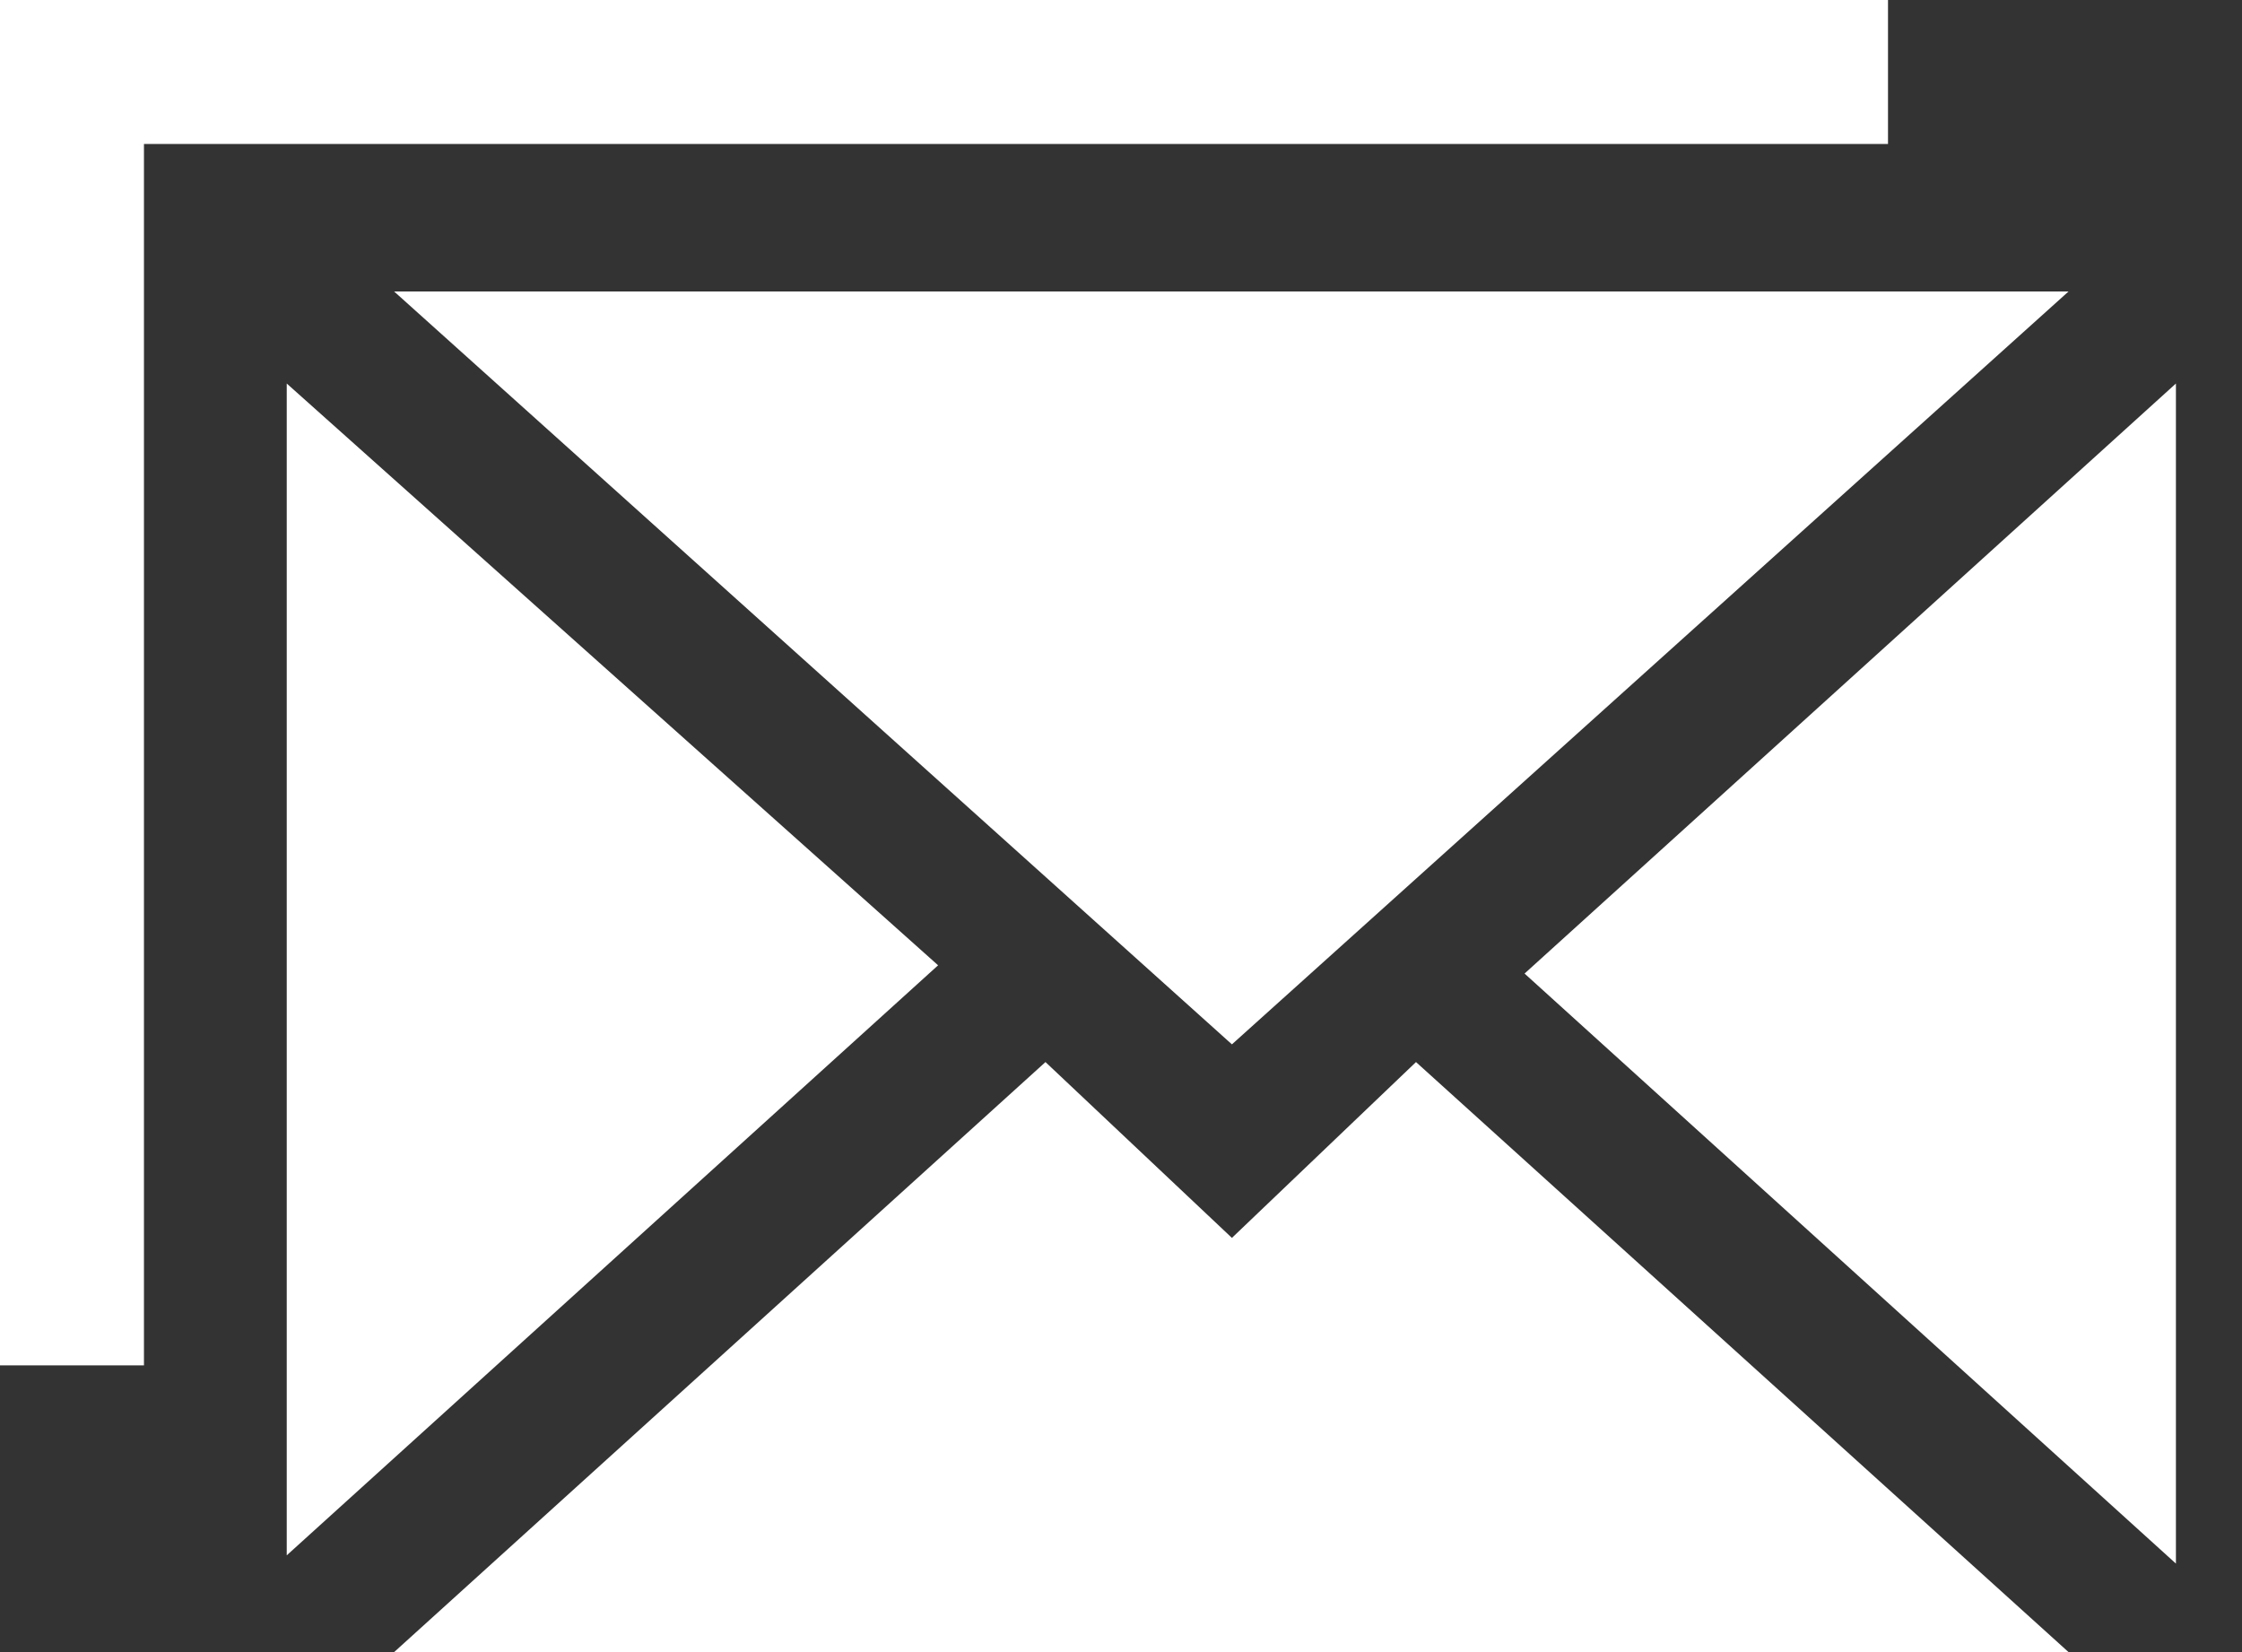 <svg id="ic-mail-wh" data-name="ic-mail-wh" xmlns="http://www.w3.org/2000/svg" viewBox="0 0 19 14"><rect x="0" y="0" width="19" height="14" fill="#333333" stroke="none"/><title>ic-mail-wh</title><rect width="19" height="14" style="fill:none"/><path d="M2.43,3.25v9.93l5.52-5Zm10.49,5,5.52,5V3.25Zm-2.48.6,7.09-6.38H3.34Zm0,1.64L8.86,9,3.34,14H17.53L12,9ZM16,0H0V11.57H1.22V1.22H16V0Z" style="fill:#fff"/></svg>
